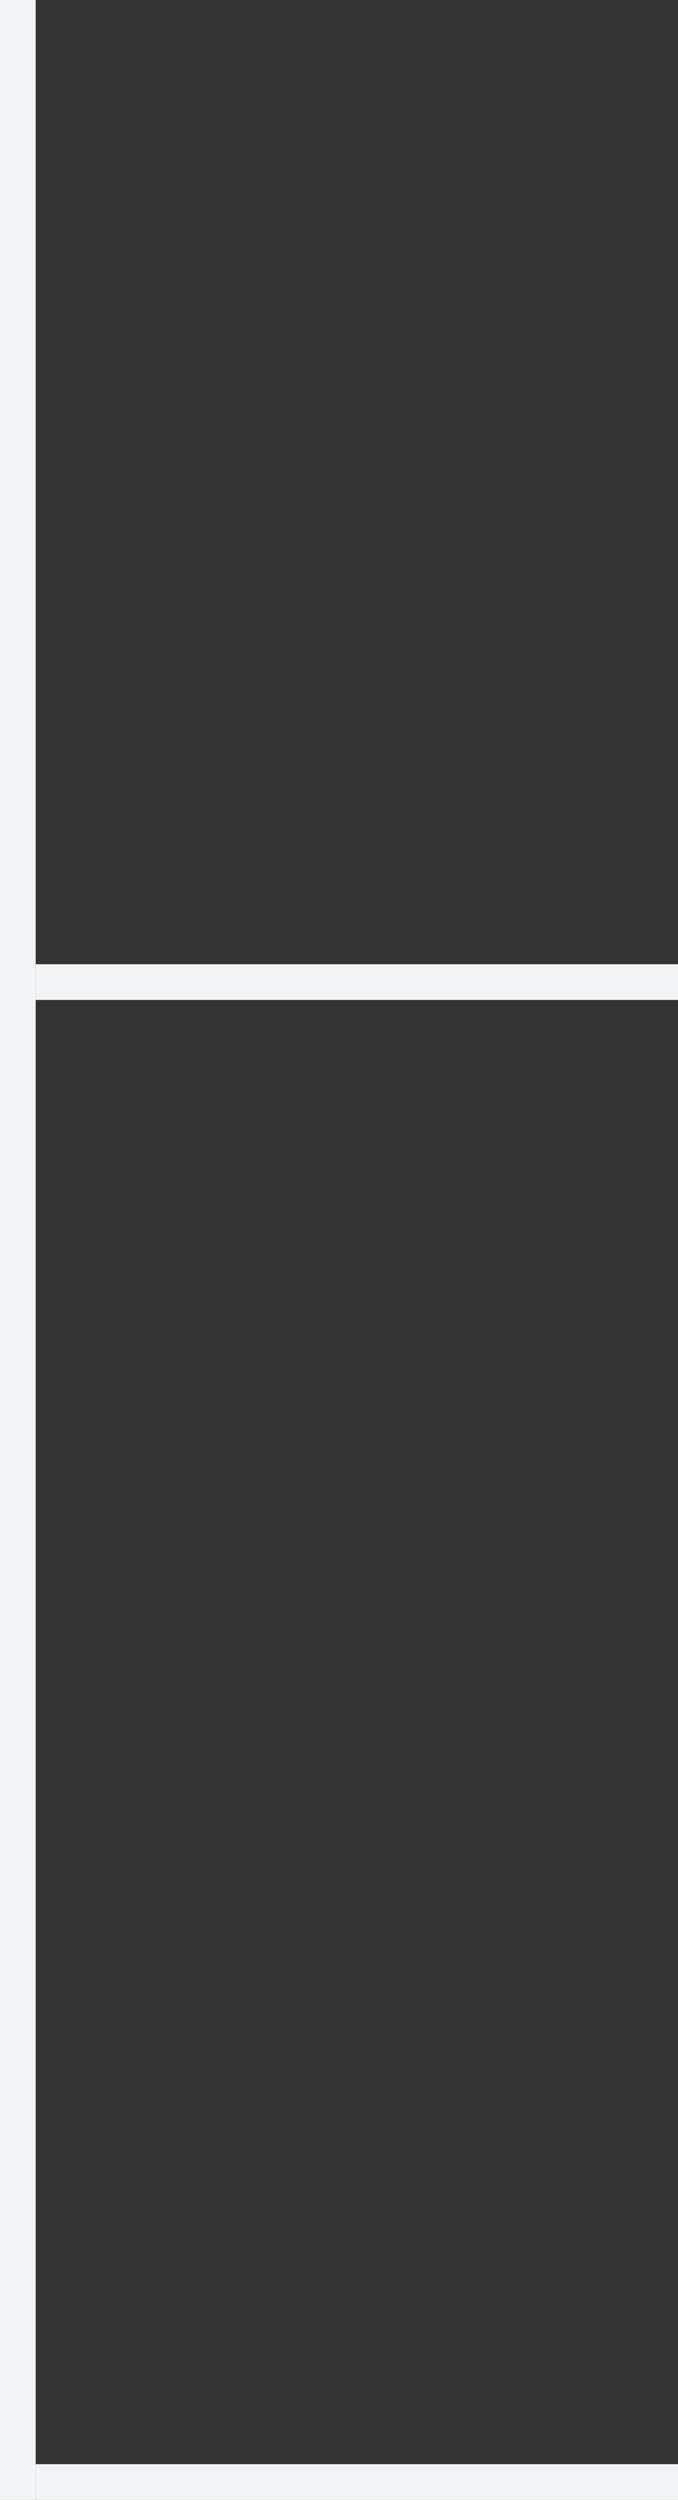 <svg xmlns="http://www.w3.org/2000/svg" width="19" height="70"><rect width="100%" height="100%" fill="#333333" stroke="none"/><g fill="none" stroke="#f1f3f4"><path data-name="線 8" d="M1 27.5h18"/><path data-name="線 11" d="M1 69.5h18"/><path data-name="線 10" d="M.5 0v70"/></g></svg>